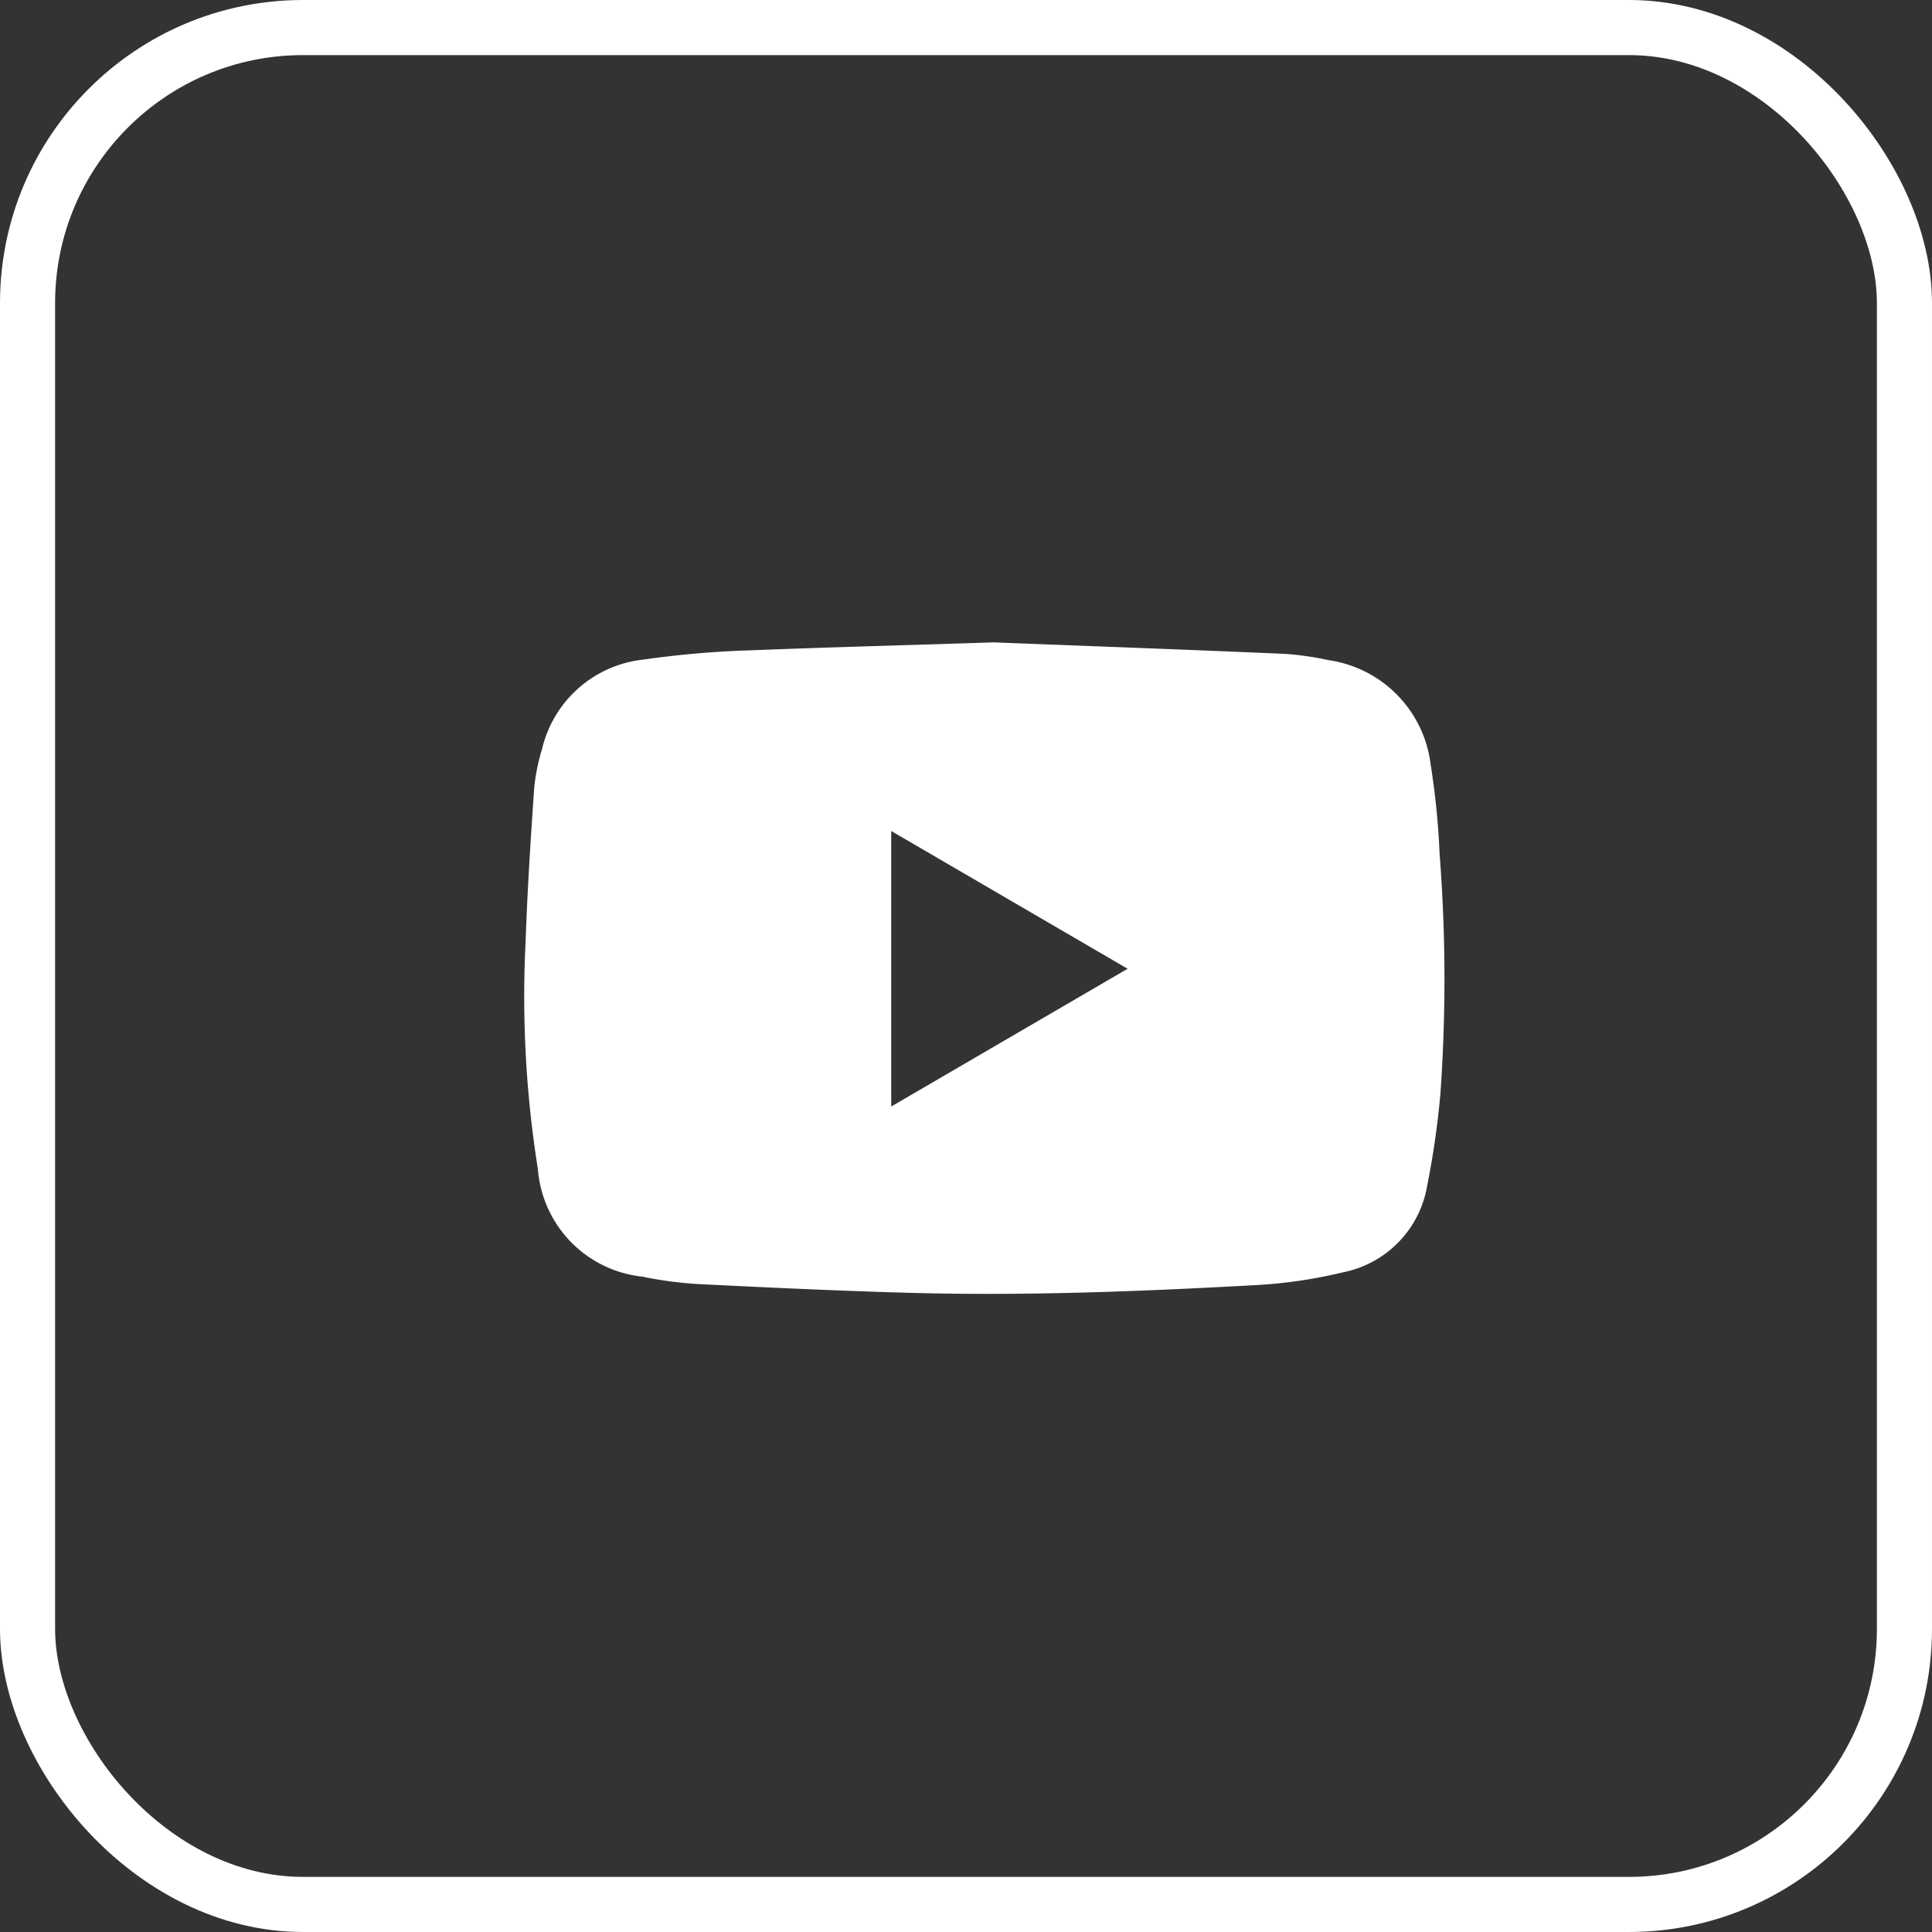 <svg xmlns="http://www.w3.org/2000/svg" width="35.06" height="35.061" viewBox="0 0 35.06 35.061">
  <rect x="0" y="0" width="35.06" height="35.061" fill="#333333" stroke="none"/>
  <g id="Group_2252" data-name="Group 2252" transform="translate(16321 -6947)">
    <rect id="Rectangle_1714" data-name="Rectangle 1714" width="34.06" height="34.06" rx="5" transform="translate(-16320.5 6947.5)" fill="none" stroke="#fff" stroke-width="1"/>
    <path id="Path_4495" data-name="Path 4495" d="M1796.9-1027.667c1.652.064,3.462.13,5.272.208a5.44,5.44,0,0,1,.808.115,2.179,2.179,0,0,1,1.852,1.9,14.205,14.205,0,0,1,.162,1.624,29.38,29.38,0,0,1,.013,4.357,15.535,15.535,0,0,1-.238,1.65,1.93,1.93,0,0,1-1.535,1.579,8.705,8.705,0,0,1-1.58.231c-2.126.118-4.255.2-6.385.137-1.248-.036-2.5-.095-3.744-.157a6.983,6.983,0,0,1-.995-.133,2.129,2.129,0,0,1-1.9-1.954,19.851,19.851,0,0,1-.223-4.126c.032-.93.092-1.86.156-2.789a3.587,3.587,0,0,1,.141-.7,2.124,2.124,0,0,1,1.852-1.631,17.3,17.3,0,0,1,1.915-.166C1793.891-1027.578,1795.315-1027.615,1796.9-1027.667Zm-1.858,8.423,4.29-2.5-4.29-2.5Z" transform="translate(-18099.869 7986.324)" fill="#fff"/>
  </g>
</svg>
